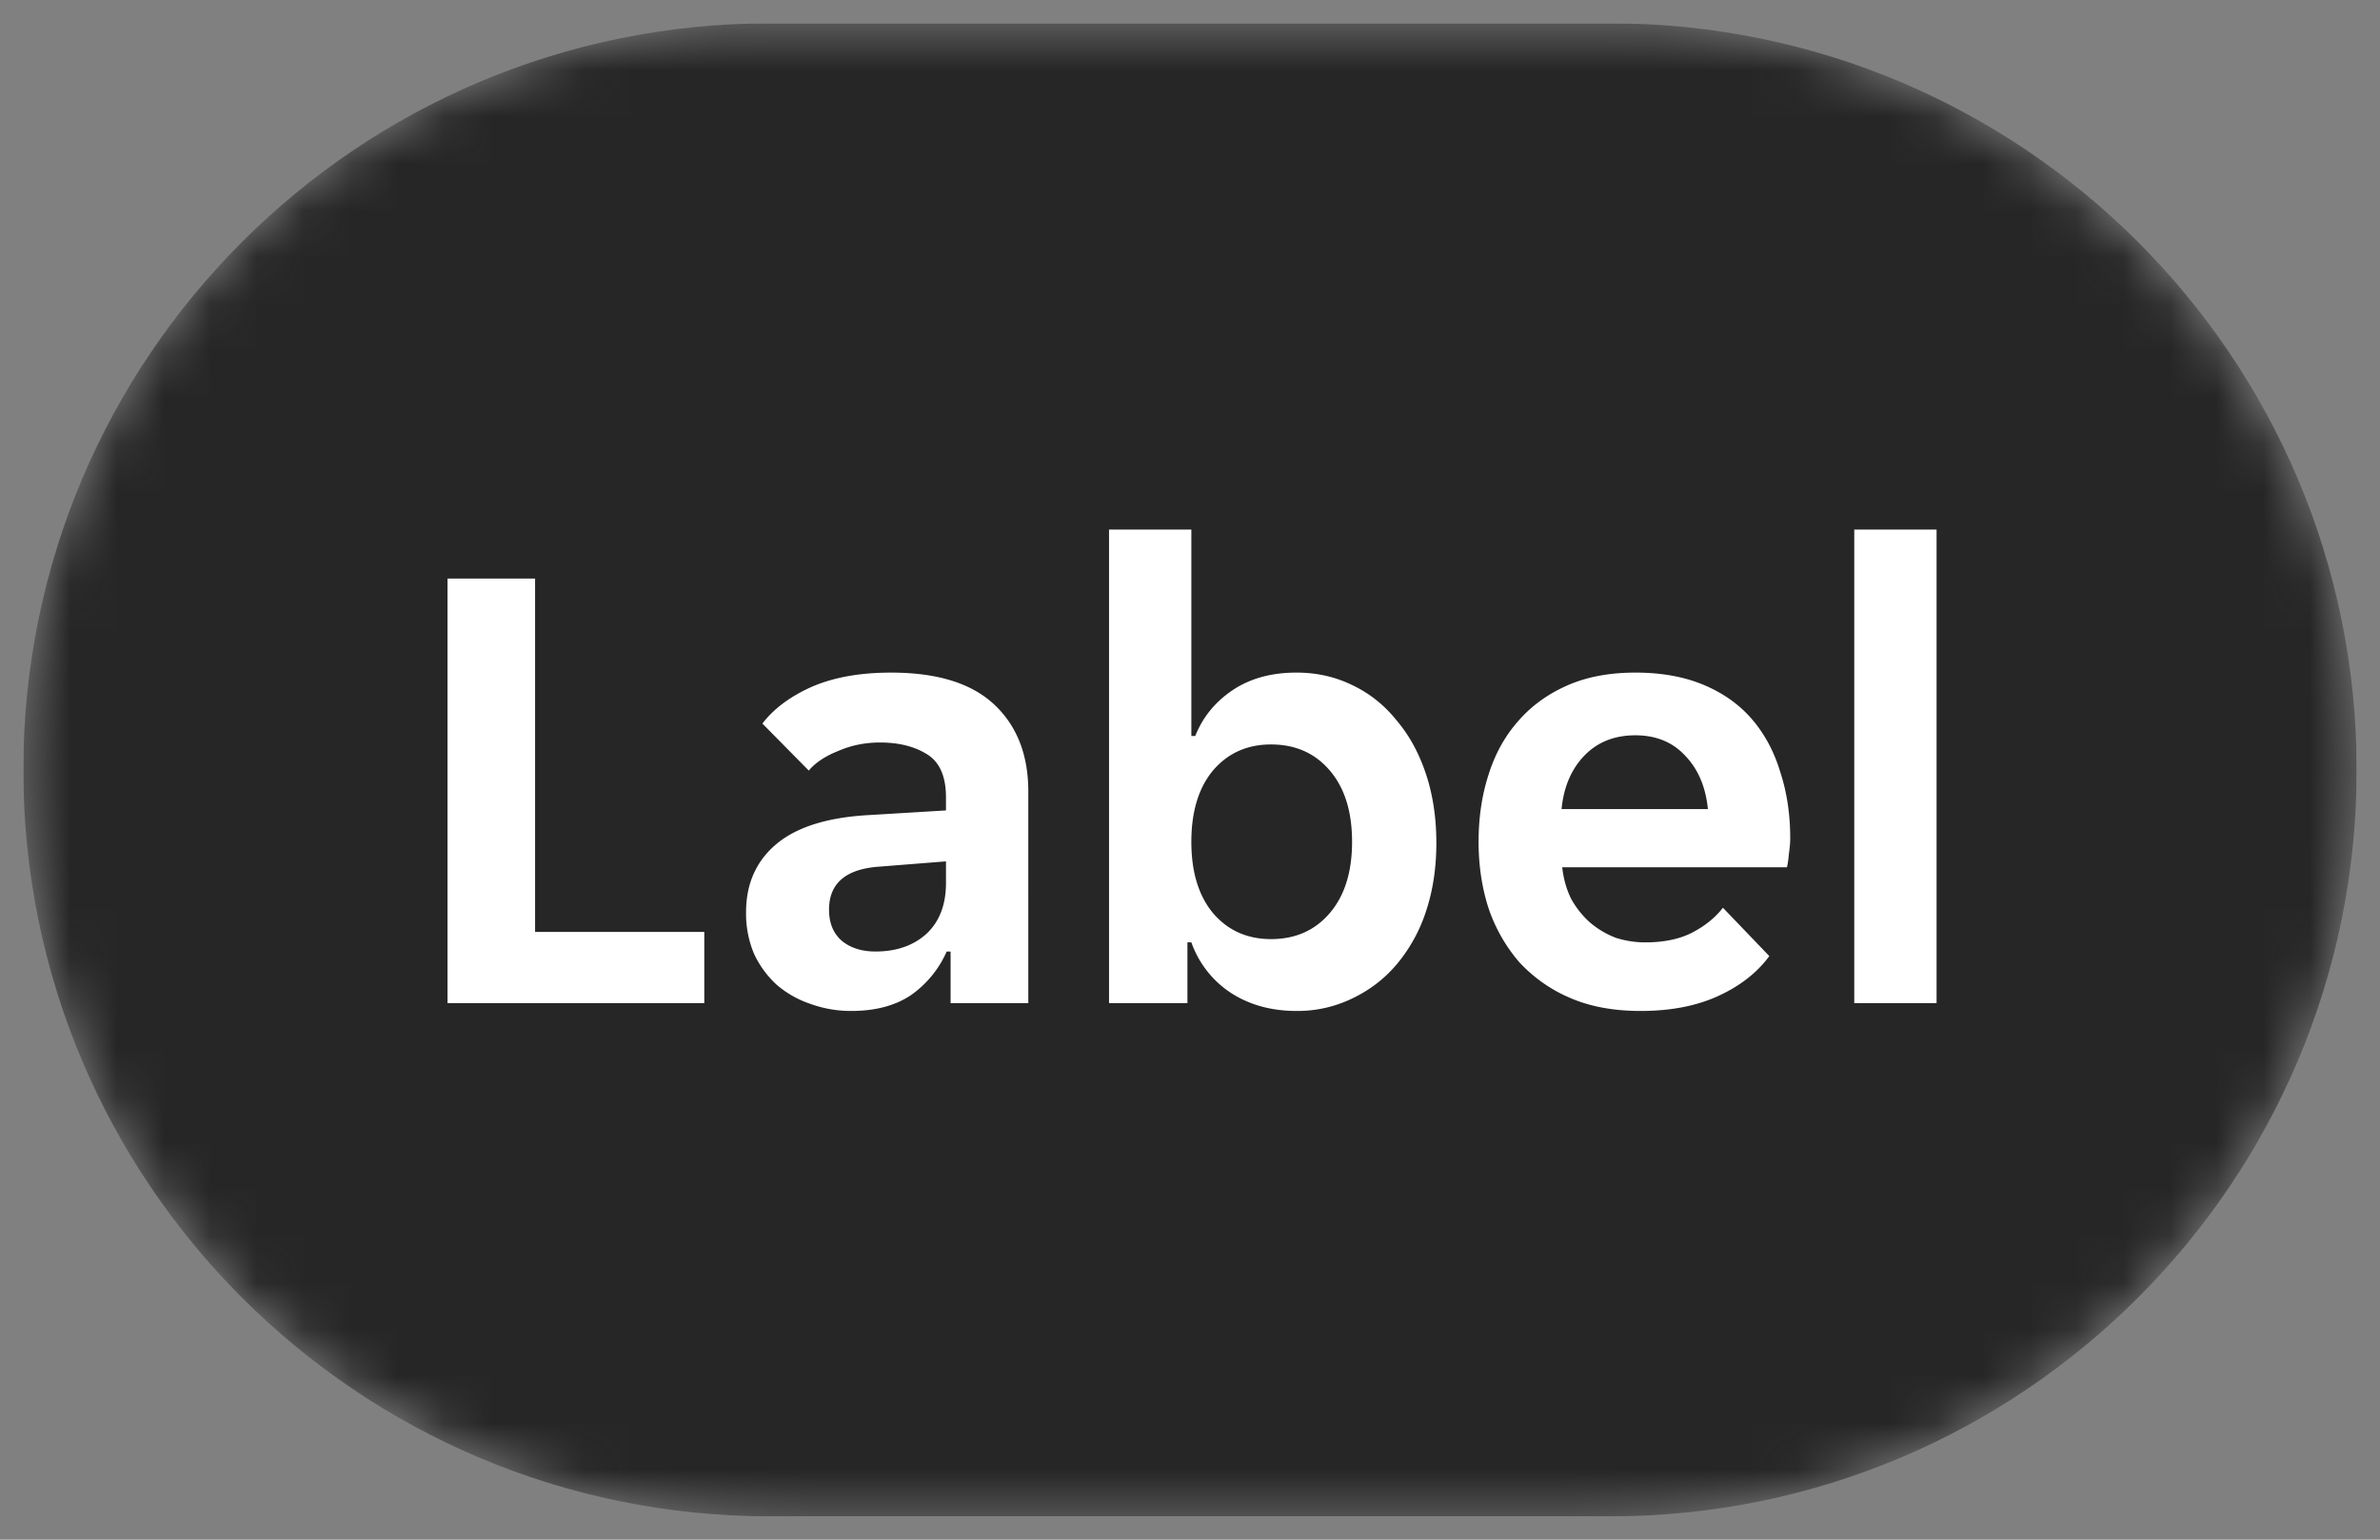 <svg width="51" height="33" fill="none" xmlns="http://www.w3.org/2000/svg"><rect width="100%" height="100%" fill="#808080" stroke="none"/><g clip-path="url(#sizes-xsmall__a)"><mask id="sizes-xsmall__b" style="mask-type:luminance" maskUnits="userSpaceOnUse" x="0" y="0" width="51" height="33"><path d="M34.5.5h-18C7.663.5.5 7.663.5 16.5s7.163 16 16 16h18c8.837 0 16-7.163 16-16s-7.163-16-16-16Z" fill="#fff"/></mask><g mask="url(#sizes-xsmall__b)"><path d="M34.5.5h-18C7.663.5.5 7.663.5 16.5s7.163 16 16 16h18c8.837 0 16-7.163 16-16s-7.163-16-16-16Z" fill="#262626"/><path d="M9.59 12.4h1.876v7.574h3.626V21.5H9.59v-9.1Zm8.651 9.268a2.54 2.54 0 0 1-.882-.154 2.156 2.156 0 0 1-.714-.406 2.084 2.084 0 0 1-.49-.672 2.218 2.218 0 0 1-.168-.882c0-.616.22-1.106.658-1.47.439-.364 1.106-.57 2.002-.616l1.624-.098v-.28c0-.448-.135-.756-.406-.924-.27-.168-.606-.252-1.008-.252-.317 0-.616.06-.896.182-.28.112-.49.252-.63.42l-.994-1.008c.243-.317.593-.579 1.05-.784.467-.205 1.036-.308 1.708-.308.99 0 1.727.229 2.212.686.486.457.728 1.078.728 1.862V21.5H20.37v-1.106h-.084a2.24 2.24 0 0 1-.77.938c-.336.224-.76.336-1.274.336Zm.518-1.274c.448 0 .812-.126 1.092-.378.28-.261.42-.625.42-1.092v-.462l-1.414.112c-.728.047-1.092.355-1.092.924 0 .29.094.513.28.672.187.15.425.224.714.224Zm9.024 1.274c-.541 0-1.012-.13-1.414-.392a2.15 2.15 0 0 1-.84-1.078h-.084V21.5h-1.68V11.35h1.764v4.424h.084c.159-.401.425-.728.798-.98.374-.252.831-.378 1.372-.378.43 0 .826.089 1.19.266.374.177.691.43.952.756.271.317.481.7.63 1.148.15.448.224.943.224 1.484 0 .532-.074 1.022-.224 1.47a3.41 3.41 0 0 1-.63 1.134c-.261.308-.578.55-.952.728a2.68 2.68 0 0 1-1.19.266Zm-.546-1.54c.523 0 .943-.187 1.26-.56.318-.373.476-.882.476-1.526s-.158-1.153-.476-1.526c-.317-.373-.737-.56-1.26-.56-.513 0-.928.187-1.246.56-.308.373-.462.882-.462 1.526s.154 1.153.462 1.526c.318.373.733.56 1.246.56Zm7.919 1.54c-.579 0-1.083-.093-1.512-.28a3.17 3.17 0 0 1-1.092-.77 3.477 3.477 0 0 1-.658-1.162c-.14-.439-.21-.91-.21-1.414 0-.513.07-.99.21-1.428.14-.448.35-.83.63-1.148.28-.327.63-.583 1.05-.77.42-.187.91-.28 1.47-.28.56 0 1.05.089 1.47.266.42.177.765.425 1.036.742.27.317.471.695.602 1.134.14.43.21.9.21 1.414 0 .093-.01.2-.028.322-.01.121-.024.22-.042.294h-4.816c.028.252.093.48.196.686.112.196.247.364.406.504.168.14.35.247.546.322.205.065.415.098.63.098.401 0 .737-.07 1.008-.21.27-.14.49-.317.658-.532l.994 1.036c-.261.355-.626.64-1.092.854-.467.215-1.022.322-1.666.322Zm-.112-5.908c-.448 0-.812.145-1.092.434-.28.29-.444.672-.49 1.148h3.136c-.047-.476-.21-.859-.49-1.148-.27-.29-.625-.434-1.064-.434Zm4.69-4.41h1.764V21.5h-1.764V11.35Z" fill="#fff"/></g></g><defs><clipPath id="sizes-xsmall__a"><path fill="#fff" transform="translate(.5 .5)" d="M0 0h50v32H0z"/></clipPath></defs></svg>